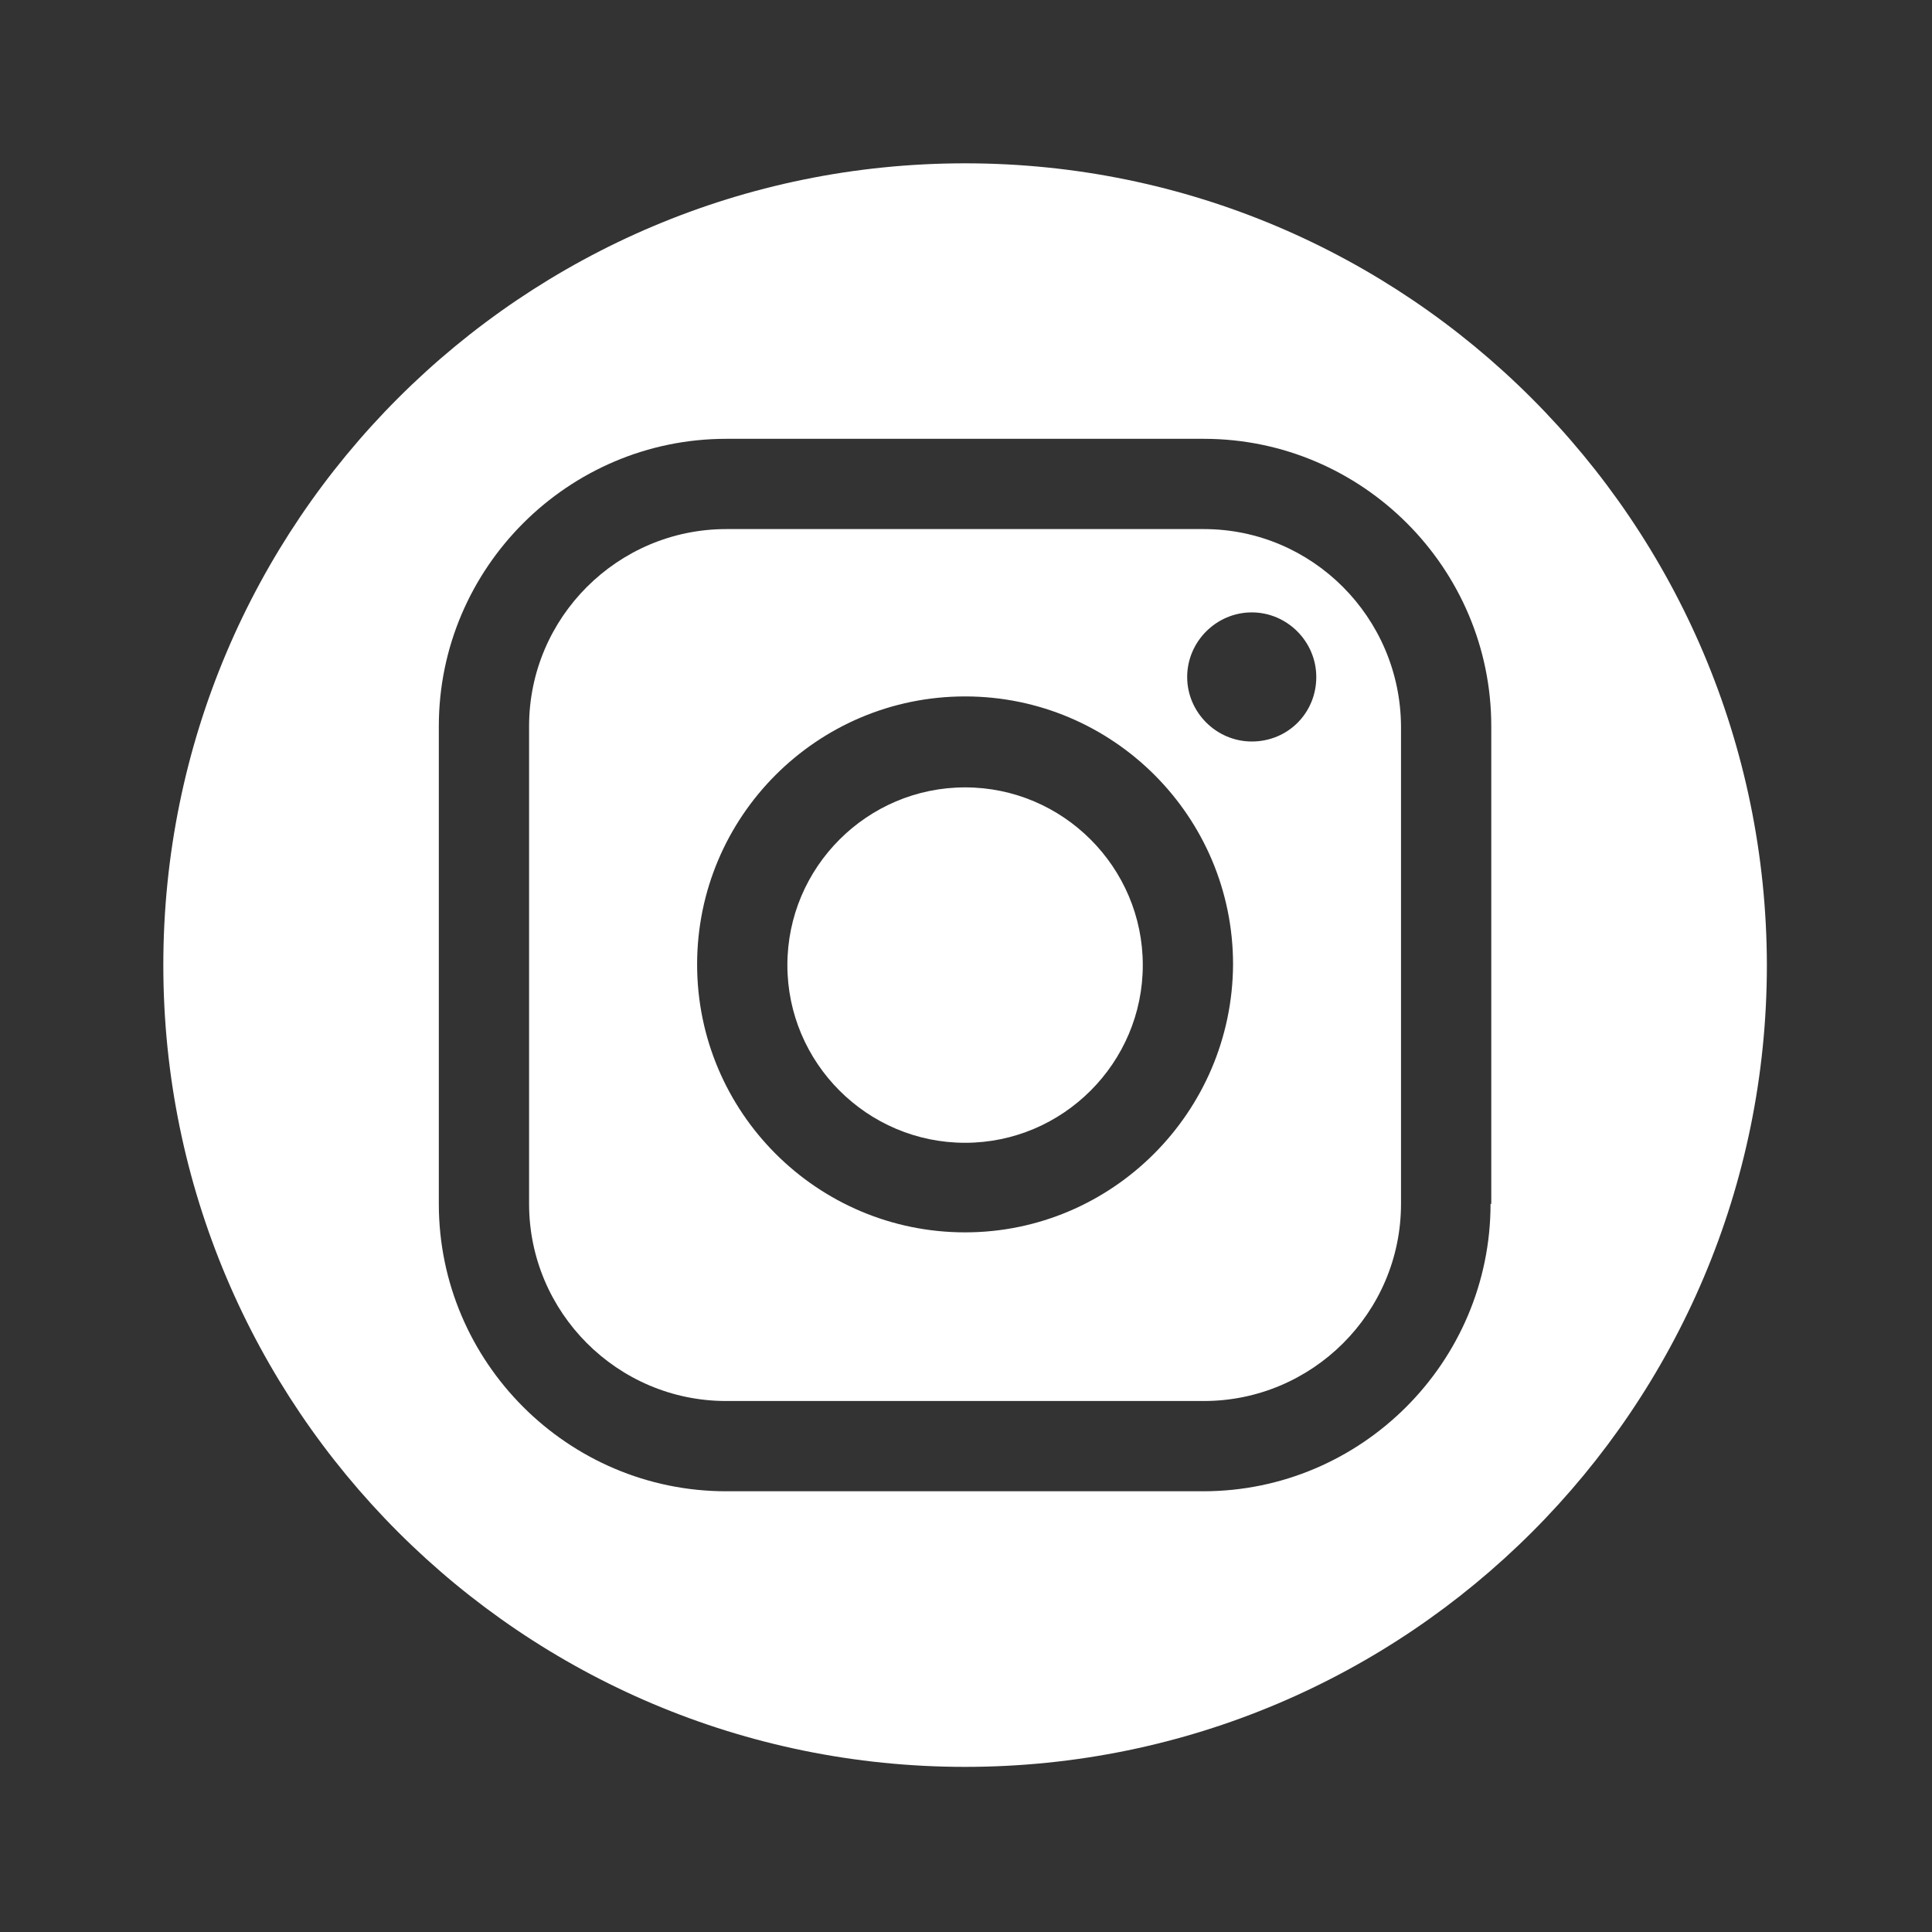 <svg xmlns="http://www.w3.org/2000/svg" xmlns:xlink="http://www.w3.org/1999/xlink" width="100" zoomAndPan="magnify" viewBox="0 0 75 75" height="100" preserveAspectRatio="xMidYMid meet" version="1.0"><rect x="0" y="0" width="75" height="75" fill="#333333" stroke="none"/><defs><clipPath id="4fd1404739"><path d="M 6.34 6.34 L 68.59 6.34 L 68.59 68.59 L 6.34 68.59 Z M 6.34 6.34 " clip-rule="nonzero"/></clipPath></defs><path fill="#ffffff" d="M 37.465 30.566 C 33.664 30.566 30.566 33.664 30.566 37.465 C 30.566 41.262 33.664 44.363 37.465 44.363 C 41.262 44.363 44.363 41.262 44.363 37.465 C 44.363 33.664 41.262 30.566 37.465 30.566 Z M 37.465 30.566 " fill-opacity="1" fill-rule="nonzero"/><path fill="#ffffff" d="M 46.734 20.539 L 28.191 20.539 C 23.988 20.539 20.539 23.961 20.539 28.191 L 20.539 46.734 C 20.539 50.938 23.961 54.387 28.191 54.387 L 46.734 54.387 C 50.938 54.387 54.387 50.965 54.387 46.734 L 54.387 28.191 C 54.359 23.961 50.938 20.539 46.734 20.539 Z M 37.465 47.84 C 31.723 47.84 27.062 43.176 27.062 37.438 C 27.062 31.695 31.723 27.035 37.465 27.035 C 43.203 27.035 47.867 31.695 47.867 37.438 C 47.84 43.176 43.176 47.84 37.465 47.84 Z M 48.594 28.785 C 47.219 28.785 46.086 27.652 46.086 26.281 C 46.086 24.906 47.219 23.773 48.594 23.773 C 49.969 23.773 51.098 24.906 51.098 26.281 C 51.098 27.68 49.996 28.785 48.594 28.785 Z M 48.594 28.785 " fill-opacity="1" fill-rule="nonzero"/><g clip-path="url(#4fd1404739)"><path fill="#ffffff" d="M 37.465 6.34 C 20.27 6.34 6.34 20.27 6.34 37.465 C 6.34 54.656 20.27 68.59 37.465 68.59 C 54.656 68.59 68.59 54.656 68.59 37.465 C 68.562 20.27 54.629 6.34 37.465 6.34 Z M 57.863 46.734 C 57.863 52.879 52.852 57.891 46.707 57.891 L 28.191 57.891 C 22.051 57.891 17.035 52.879 17.035 46.734 L 17.035 28.191 C 17.035 22.051 22.051 17.035 28.191 17.035 L 46.734 17.035 C 52.879 17.035 57.891 22.051 57.891 28.191 L 57.891 46.734 Z M 57.863 46.734 " fill-opacity="1" fill-rule="nonzero"/></g></svg>